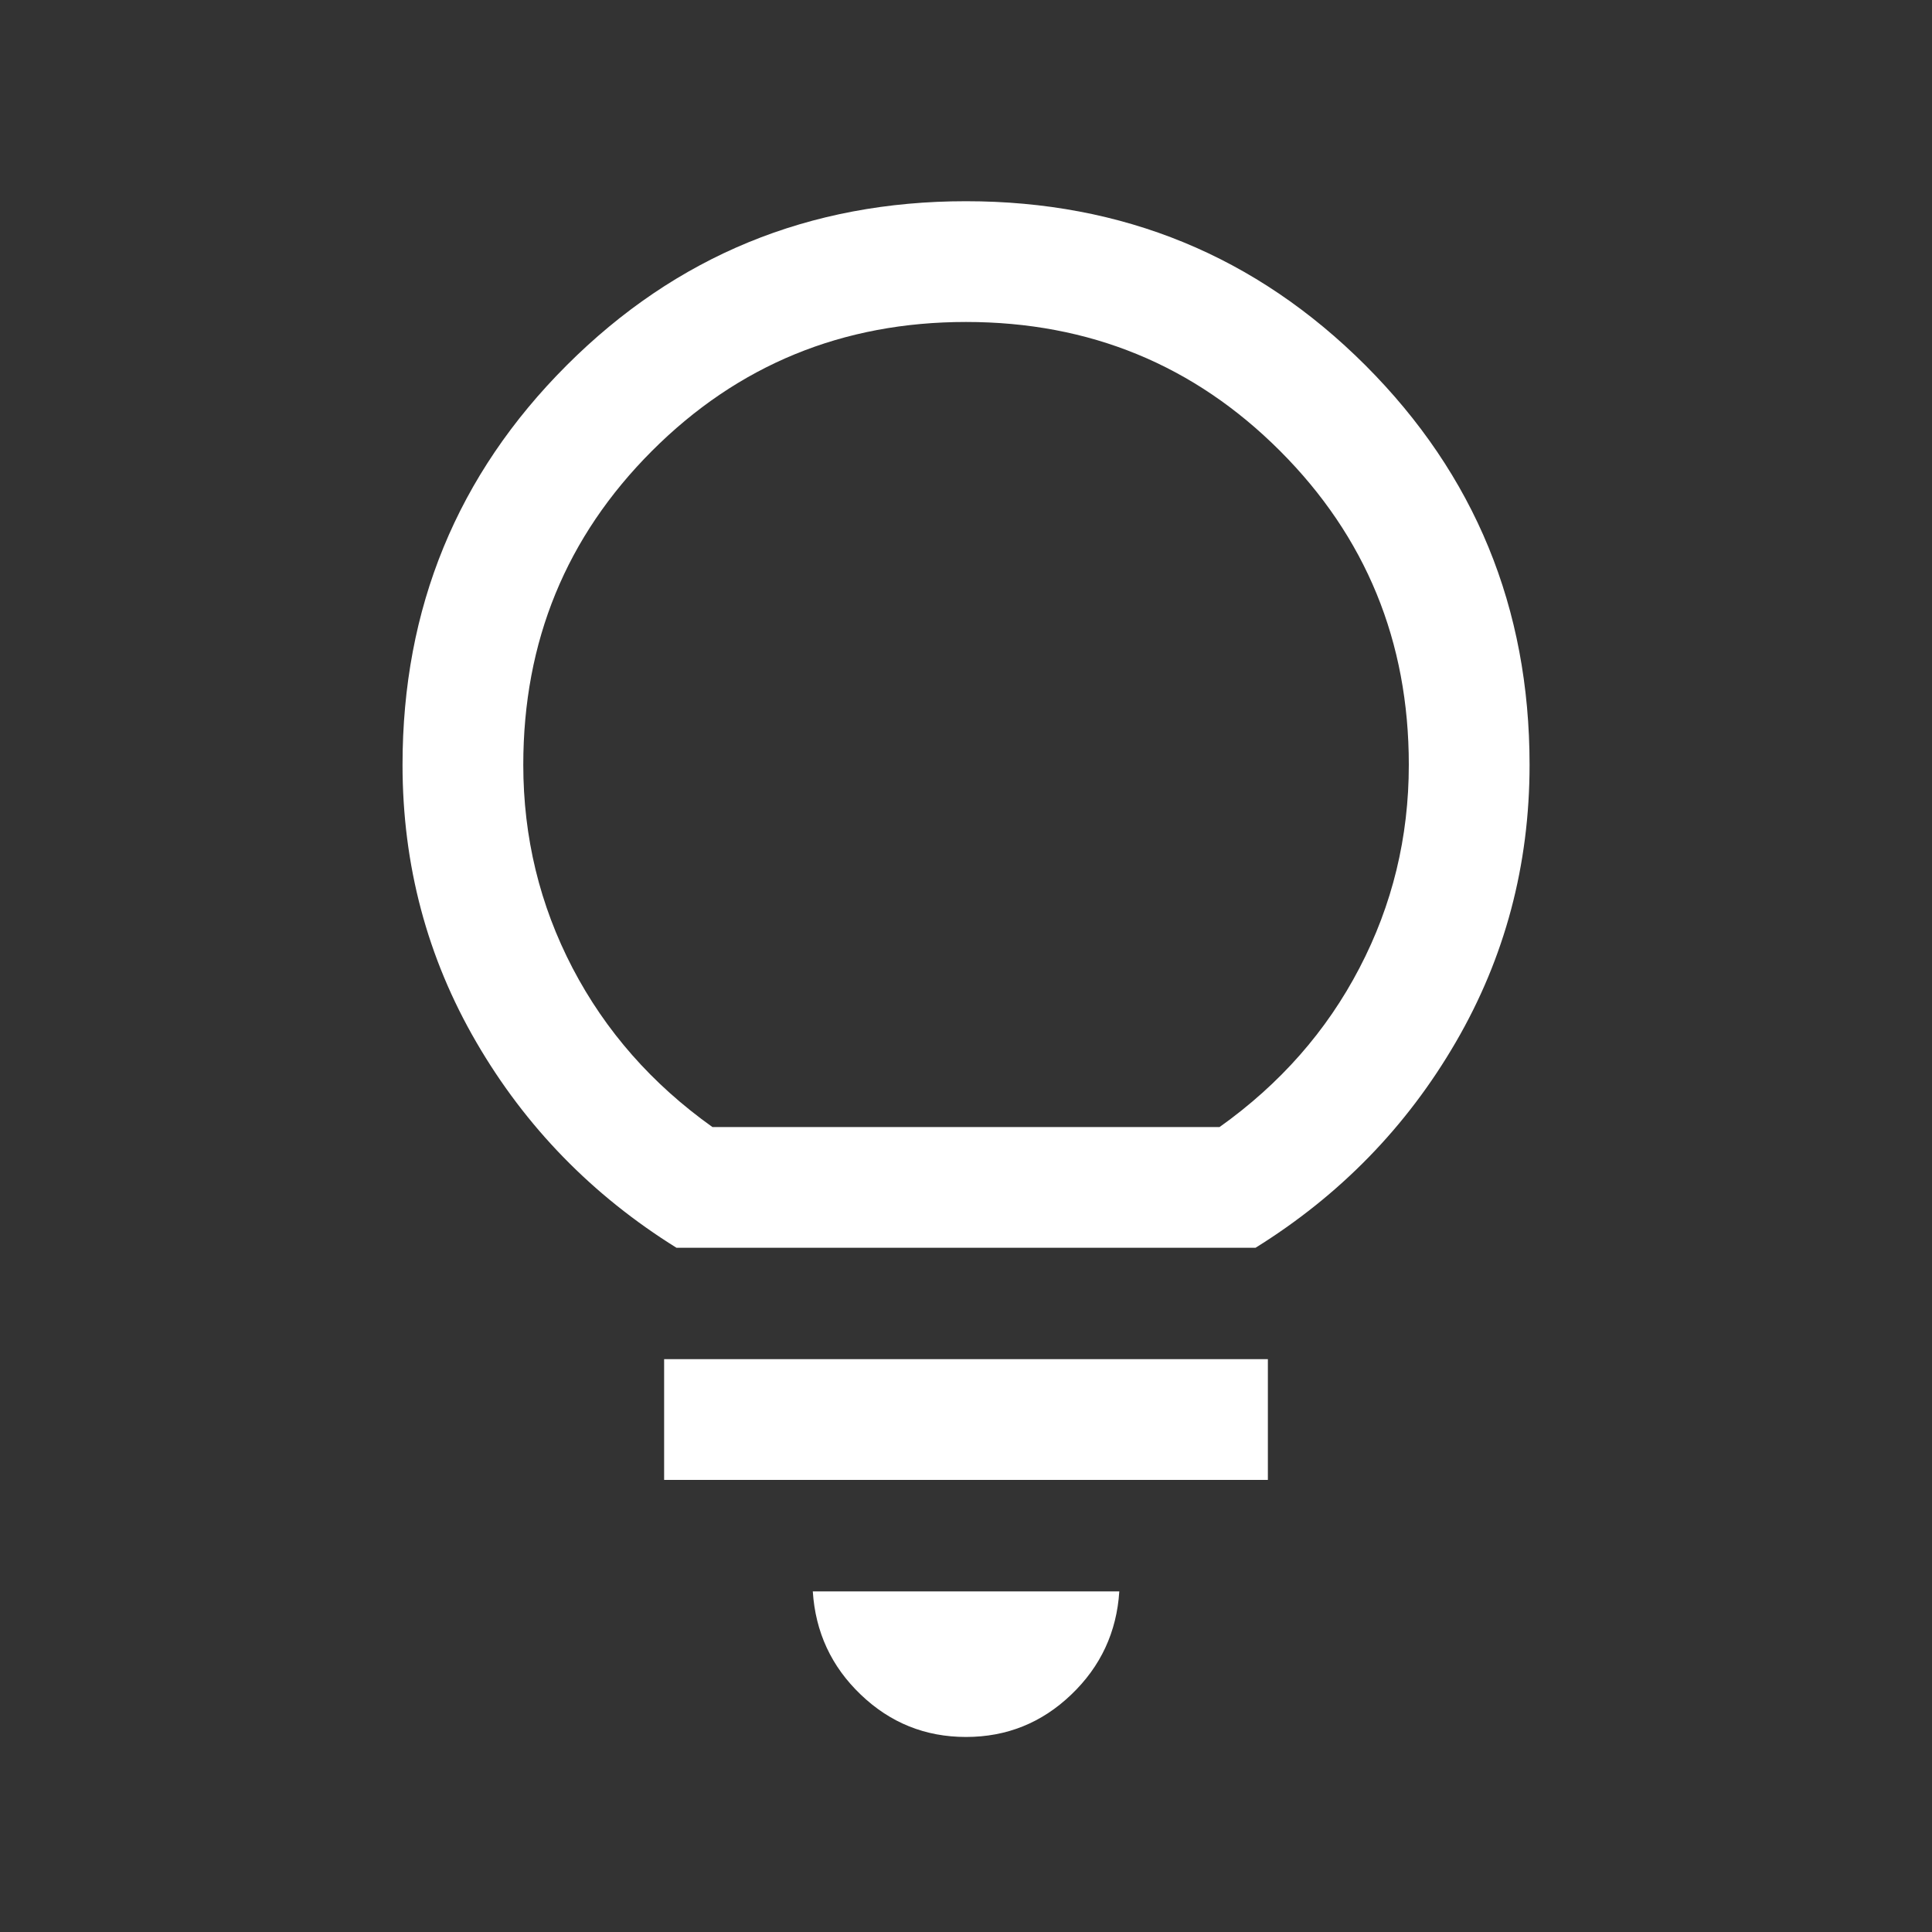<svg width="20" height="20" viewBox="0 0 20 20" fill="none" xmlns="http://www.w3.org/2000/svg">
<rect x="0" y="0" width="20" height="20" fill="#333333" stroke="none"/>
<path d="M10 17.981C9.579 17.981 9.216 17.835 8.911 17.543C8.606 17.252 8.441 16.895 8.414 16.474H11.587C11.56 16.895 11.394 17.252 11.089 17.543C10.784 17.835 10.421 17.981 10 17.981ZM6.875 15.32V14.07H13.125V15.32H6.875ZM7.003 12.917C6.131 12.374 5.44 11.665 4.931 10.789C4.422 9.914 4.167 8.956 4.167 7.917C4.167 6.293 4.733 4.915 5.866 3.782C6.998 2.65 8.376 2.083 10 2.083C11.624 2.083 13.002 2.65 14.135 3.782C15.267 4.915 15.834 6.293 15.834 7.917C15.834 8.956 15.579 9.914 15.07 10.789C14.561 11.665 13.87 12.374 12.997 12.917H7.003ZM7.375 11.667H12.625C13.25 11.222 13.733 10.674 14.073 10.021C14.414 9.368 14.584 8.667 14.584 7.917C14.584 6.639 14.139 5.556 13.25 4.667C12.361 3.778 11.278 3.333 10 3.333C8.723 3.333 7.639 3.778 6.75 4.667C5.861 5.556 5.417 6.639 5.417 7.917C5.417 8.667 5.587 9.368 5.927 10.021C6.268 10.674 6.75 11.222 7.375 11.667Z" fill="white"/>
</svg>
